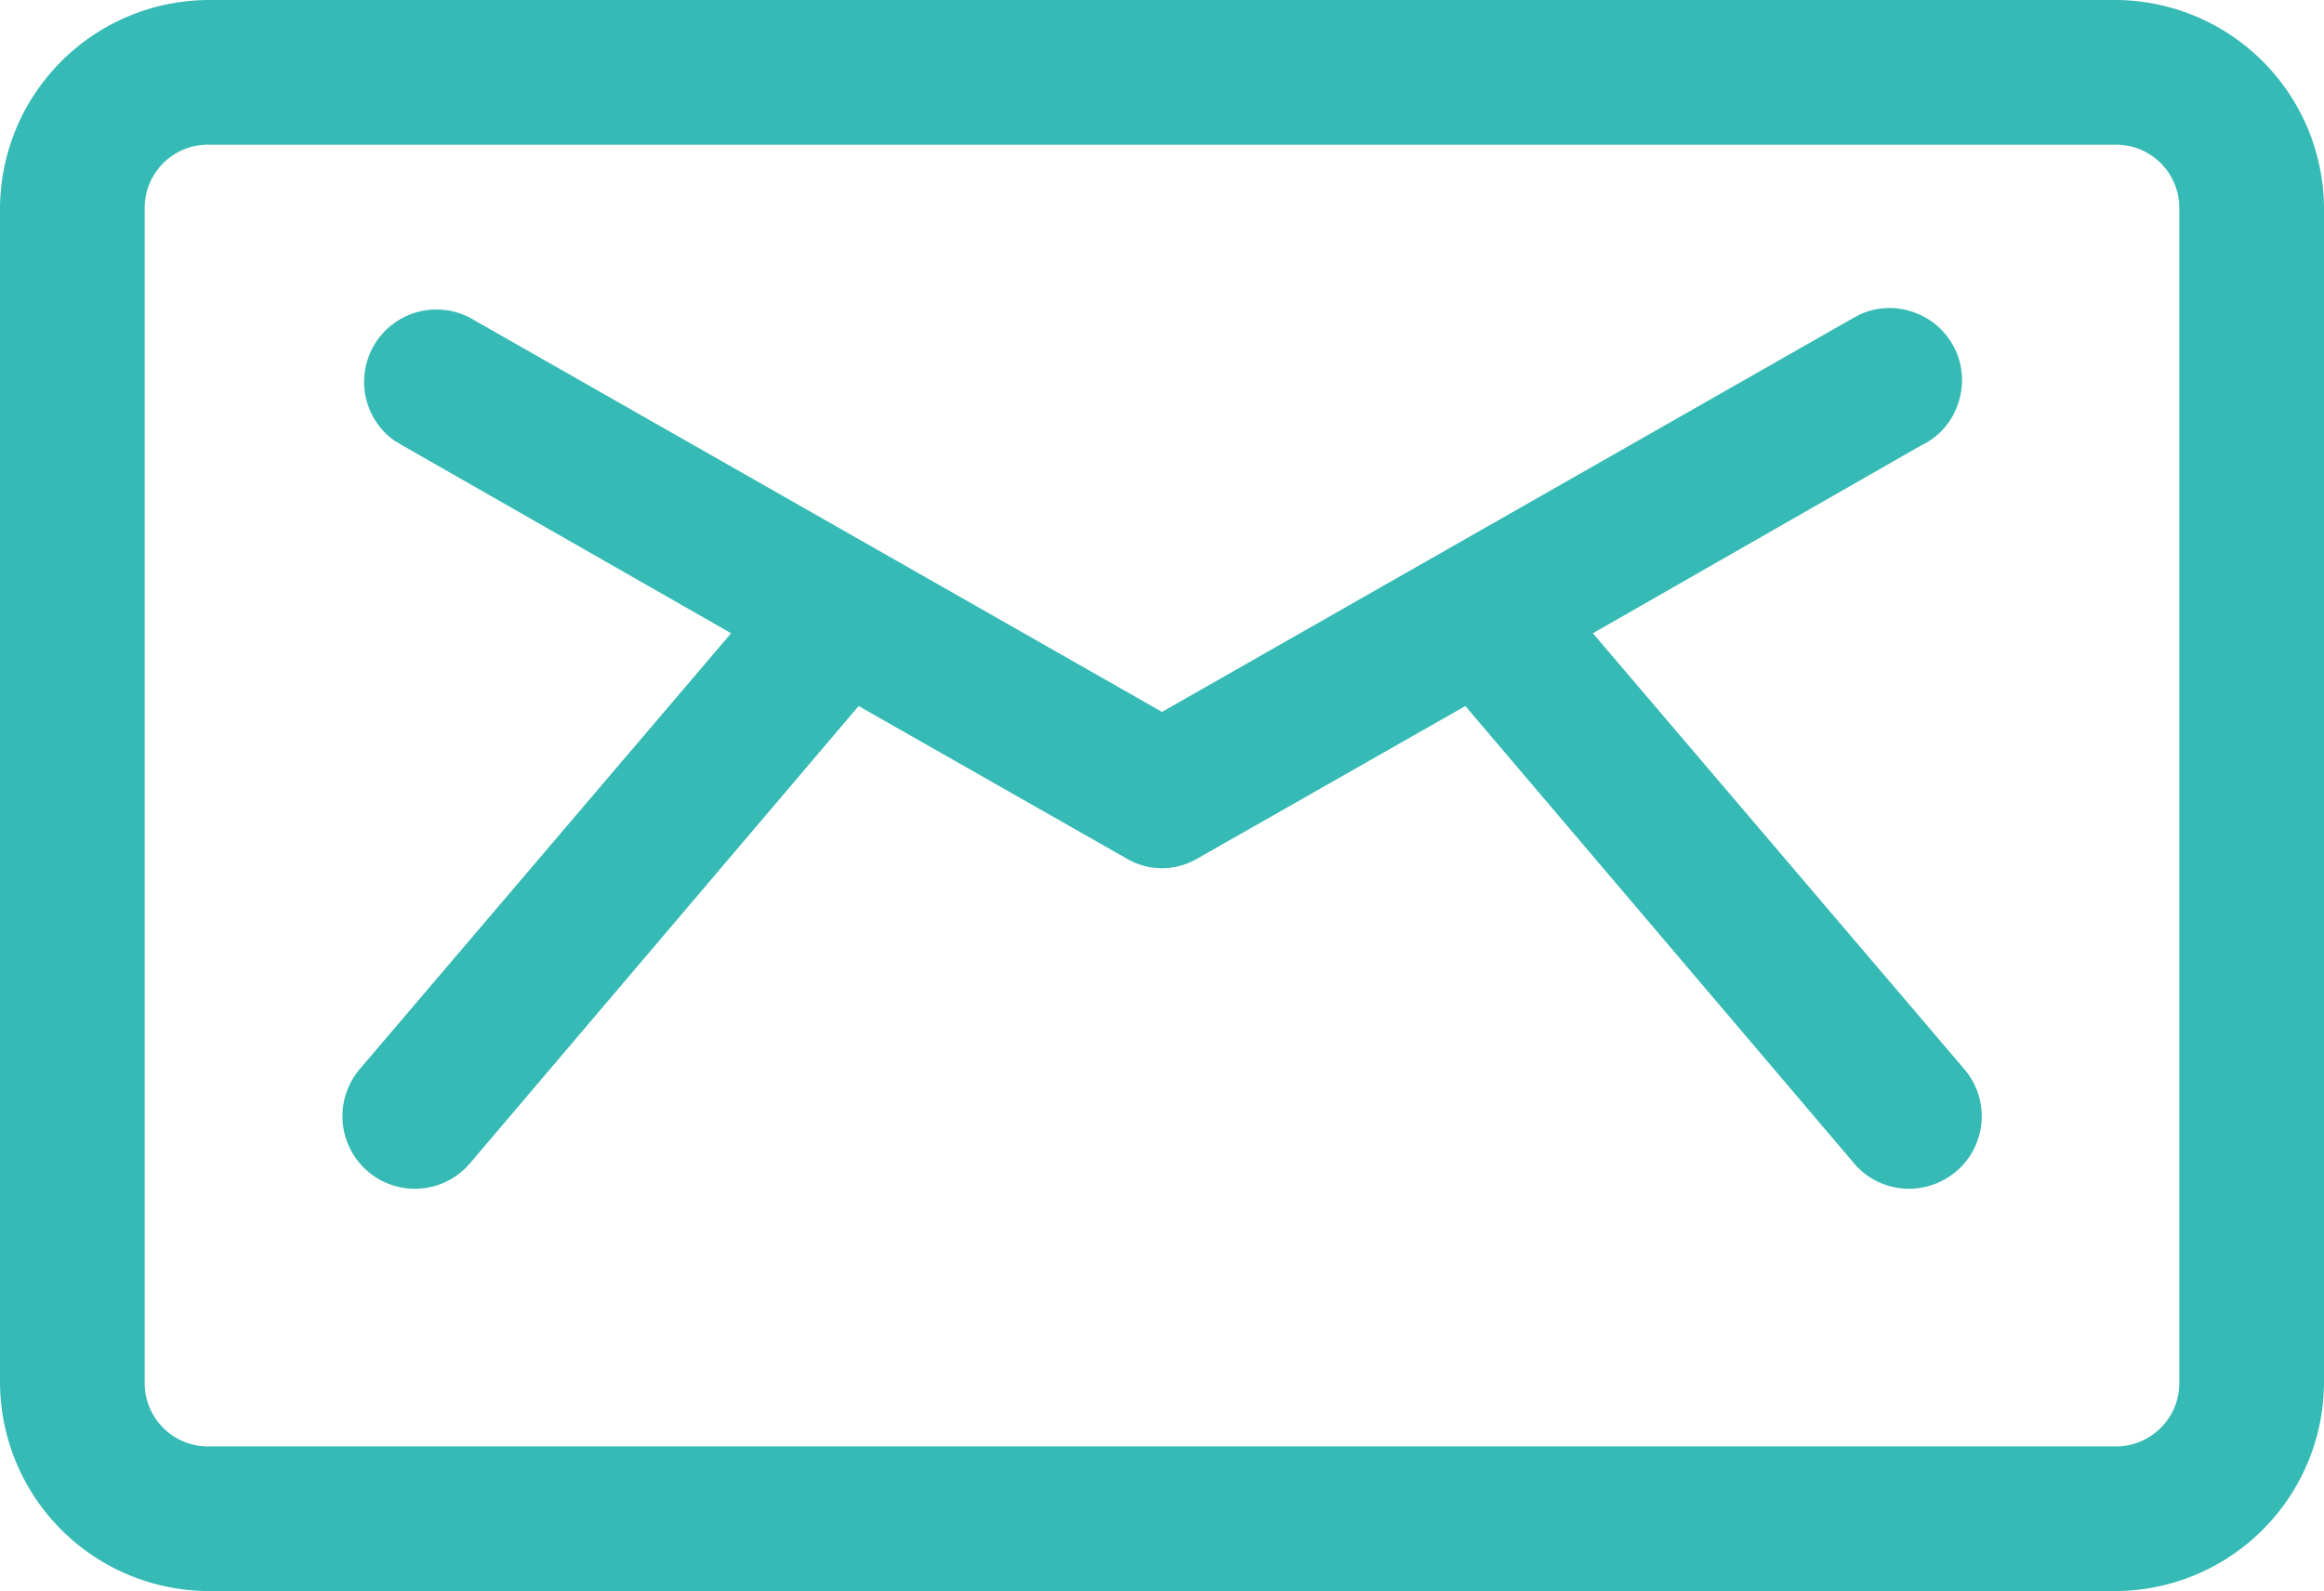 <svg id="Capa_1" data-name="Capa 1" xmlns="http://www.w3.org/2000/svg" viewBox="0 0 514 352"><defs><style>.cls-1{fill:#36bab5;}</style></defs><path class="cls-1" d="M81.4,259.2a16,16,0,0,0,22.6-1.9l85.9-101.1,59.2,33.7a15.4,15.4,0,0,0,15.8,0l59.2-33.7L410,257.3a15.9,15.9,0,0,0,12.3,5.7,16.2,16.2,0,0,0,10.3-3.8,16,16,0,0,0,1.9-22.6l-82.2-96.5,72.5-41.5a15.6,15.6,0,0,0,8.2-9.1,15.9,15.9,0,0,0-9.7-20.4,15.7,15.7,0,0,0-12.2.6l-2,1.1L257,157.5,105,70.9A16,16,0,0,0,87.1,97.4l2,1.2,72.6,41.5L79.5,236.6a16.1,16.1,0,0,0,1.9,22.6Z"/><path class="cls-1" d="M468,0H46A46.3,46.3,0,0,0,0,46V306a46.3,46.3,0,0,0,46,46H468a46.3,46.3,0,0,0,46-46V46A46.3,46.3,0,0,0,468,0ZM32,46A14,14,0,0,1,46,32H468a14,14,0,0,1,14,14V306a14,14,0,0,1-14,14H46a14,14,0,0,1-14-14Z"/></svg>